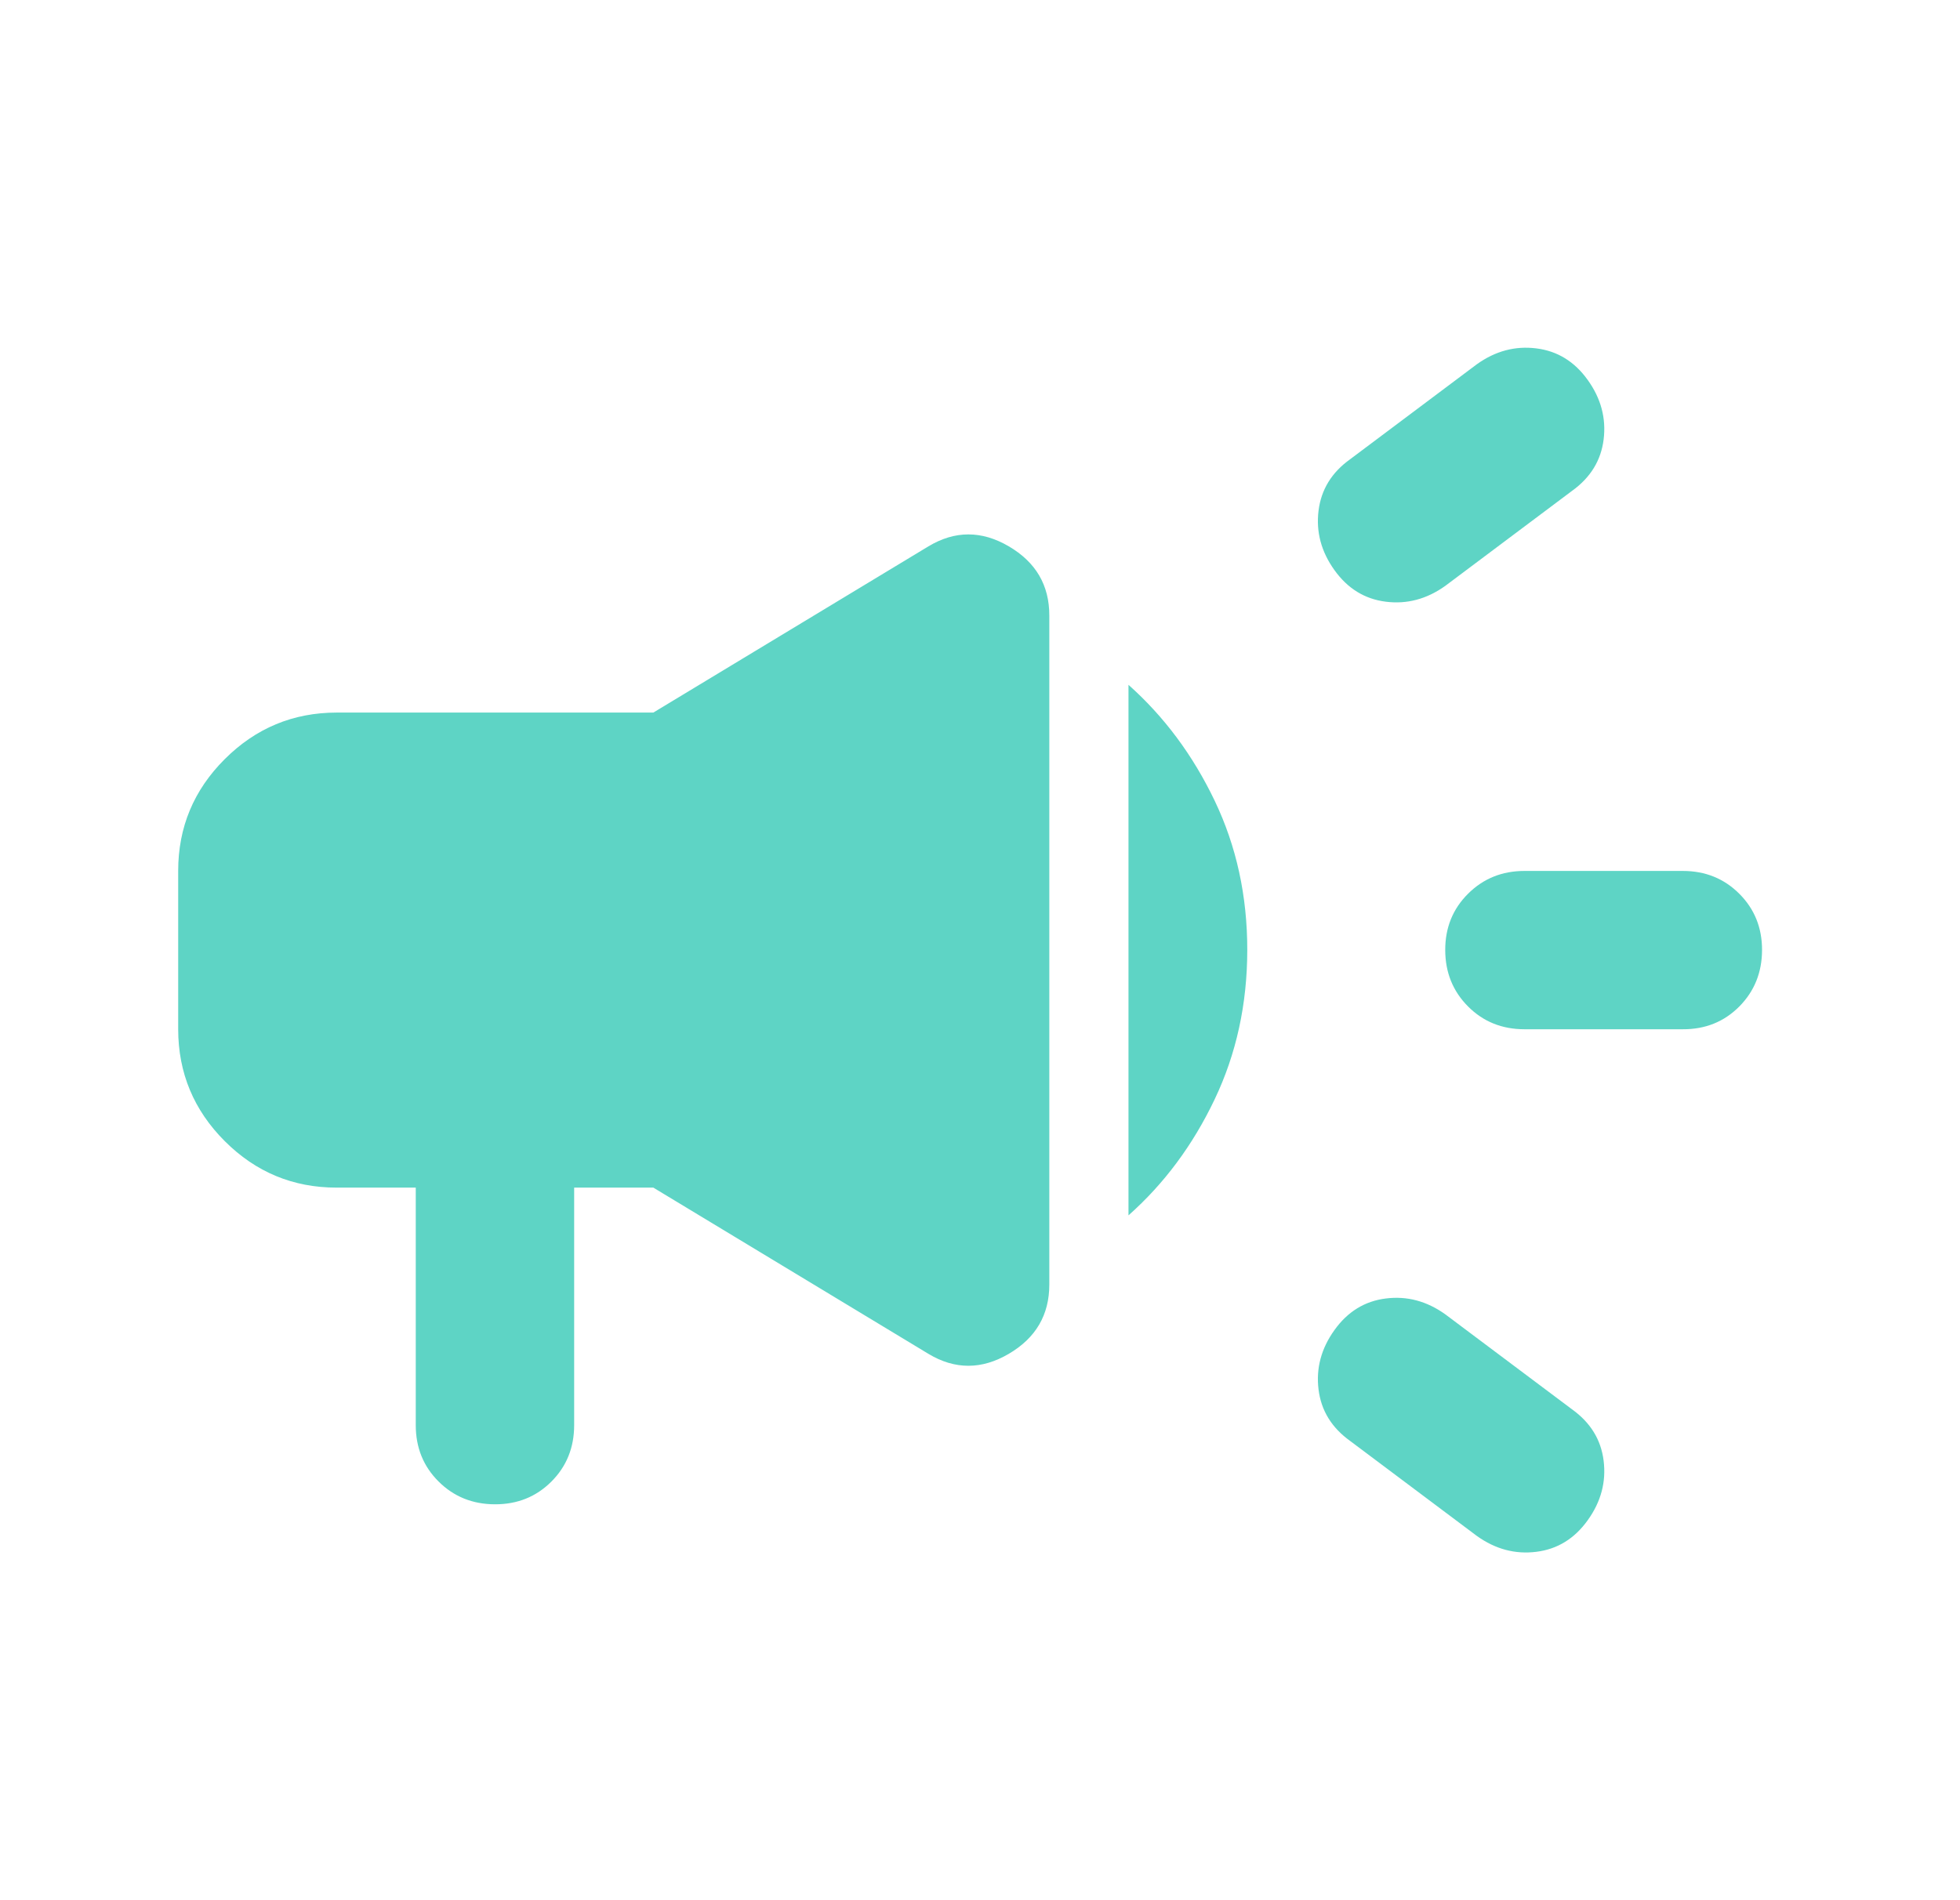 <svg width="33" height="32" viewBox="0 0 33 32" fill="none" xmlns="http://www.w3.org/2000/svg">
<path d="M28.333 17.333H25.667C25.289 17.333 24.972 17.205 24.717 16.949C24.462 16.693 24.334 16.377 24.333 16C24.332 15.623 24.46 15.307 24.717 15.051C24.974 14.795 25.291 14.667 25.667 14.667H28.333C28.711 14.667 29.028 14.795 29.284 15.051C29.54 15.307 29.668 15.623 29.667 16C29.666 16.377 29.538 16.694 29.283 16.951C29.028 17.207 28.711 17.335 28.333 17.333ZM22.467 22.4C22.689 22.089 22.978 21.911 23.333 21.867C23.689 21.822 24.022 21.911 24.333 22.133L26.467 23.733C26.778 23.956 26.956 24.244 27 24.6C27.044 24.956 26.956 25.289 26.733 25.6C26.511 25.911 26.222 26.089 25.867 26.133C25.511 26.178 25.178 26.089 24.867 25.867L22.733 24.267C22.422 24.044 22.244 23.756 22.2 23.4C22.156 23.044 22.244 22.711 22.467 22.4ZM26.467 8.267L24.333 9.867C24.022 10.089 23.689 10.178 23.333 10.133C22.978 10.089 22.689 9.911 22.467 9.6C22.244 9.289 22.156 8.955 22.2 8.6C22.244 8.244 22.422 7.955 22.733 7.733L24.867 6.133C25.178 5.911 25.511 5.822 25.867 5.867C26.222 5.911 26.511 6.089 26.733 6.4C26.956 6.711 27.044 7.044 27 7.4C26.956 7.755 26.778 8.044 26.467 8.267ZM7 20H5.667C4.933 20 4.306 19.739 3.784 19.217C3.262 18.695 3.001 18.067 3 17.333V14.667C3 13.933 3.261 13.306 3.784 12.784C4.307 12.262 4.934 12.001 5.667 12H11L15.633 9.2C16.078 8.933 16.528 8.933 16.984 9.2C17.44 9.467 17.668 9.855 17.667 10.367V21.633C17.667 22.144 17.439 22.533 16.983 22.8C16.527 23.067 16.077 23.067 15.633 22.8L11 20H9.667V24C9.667 24.378 9.539 24.695 9.283 24.951C9.027 25.207 8.71 25.334 8.333 25.333C7.956 25.332 7.64 25.204 7.384 24.949C7.128 24.694 7 24.378 7 24V20ZM19 20.467V11.533C19.6 12.067 20.084 12.717 20.451 13.484C20.818 14.251 21.001 15.09 21 16C20.999 16.91 20.816 17.749 20.449 18.517C20.083 19.285 19.6 19.935 19 20.467Z" fill="#5ED4C5"/>
</svg>
